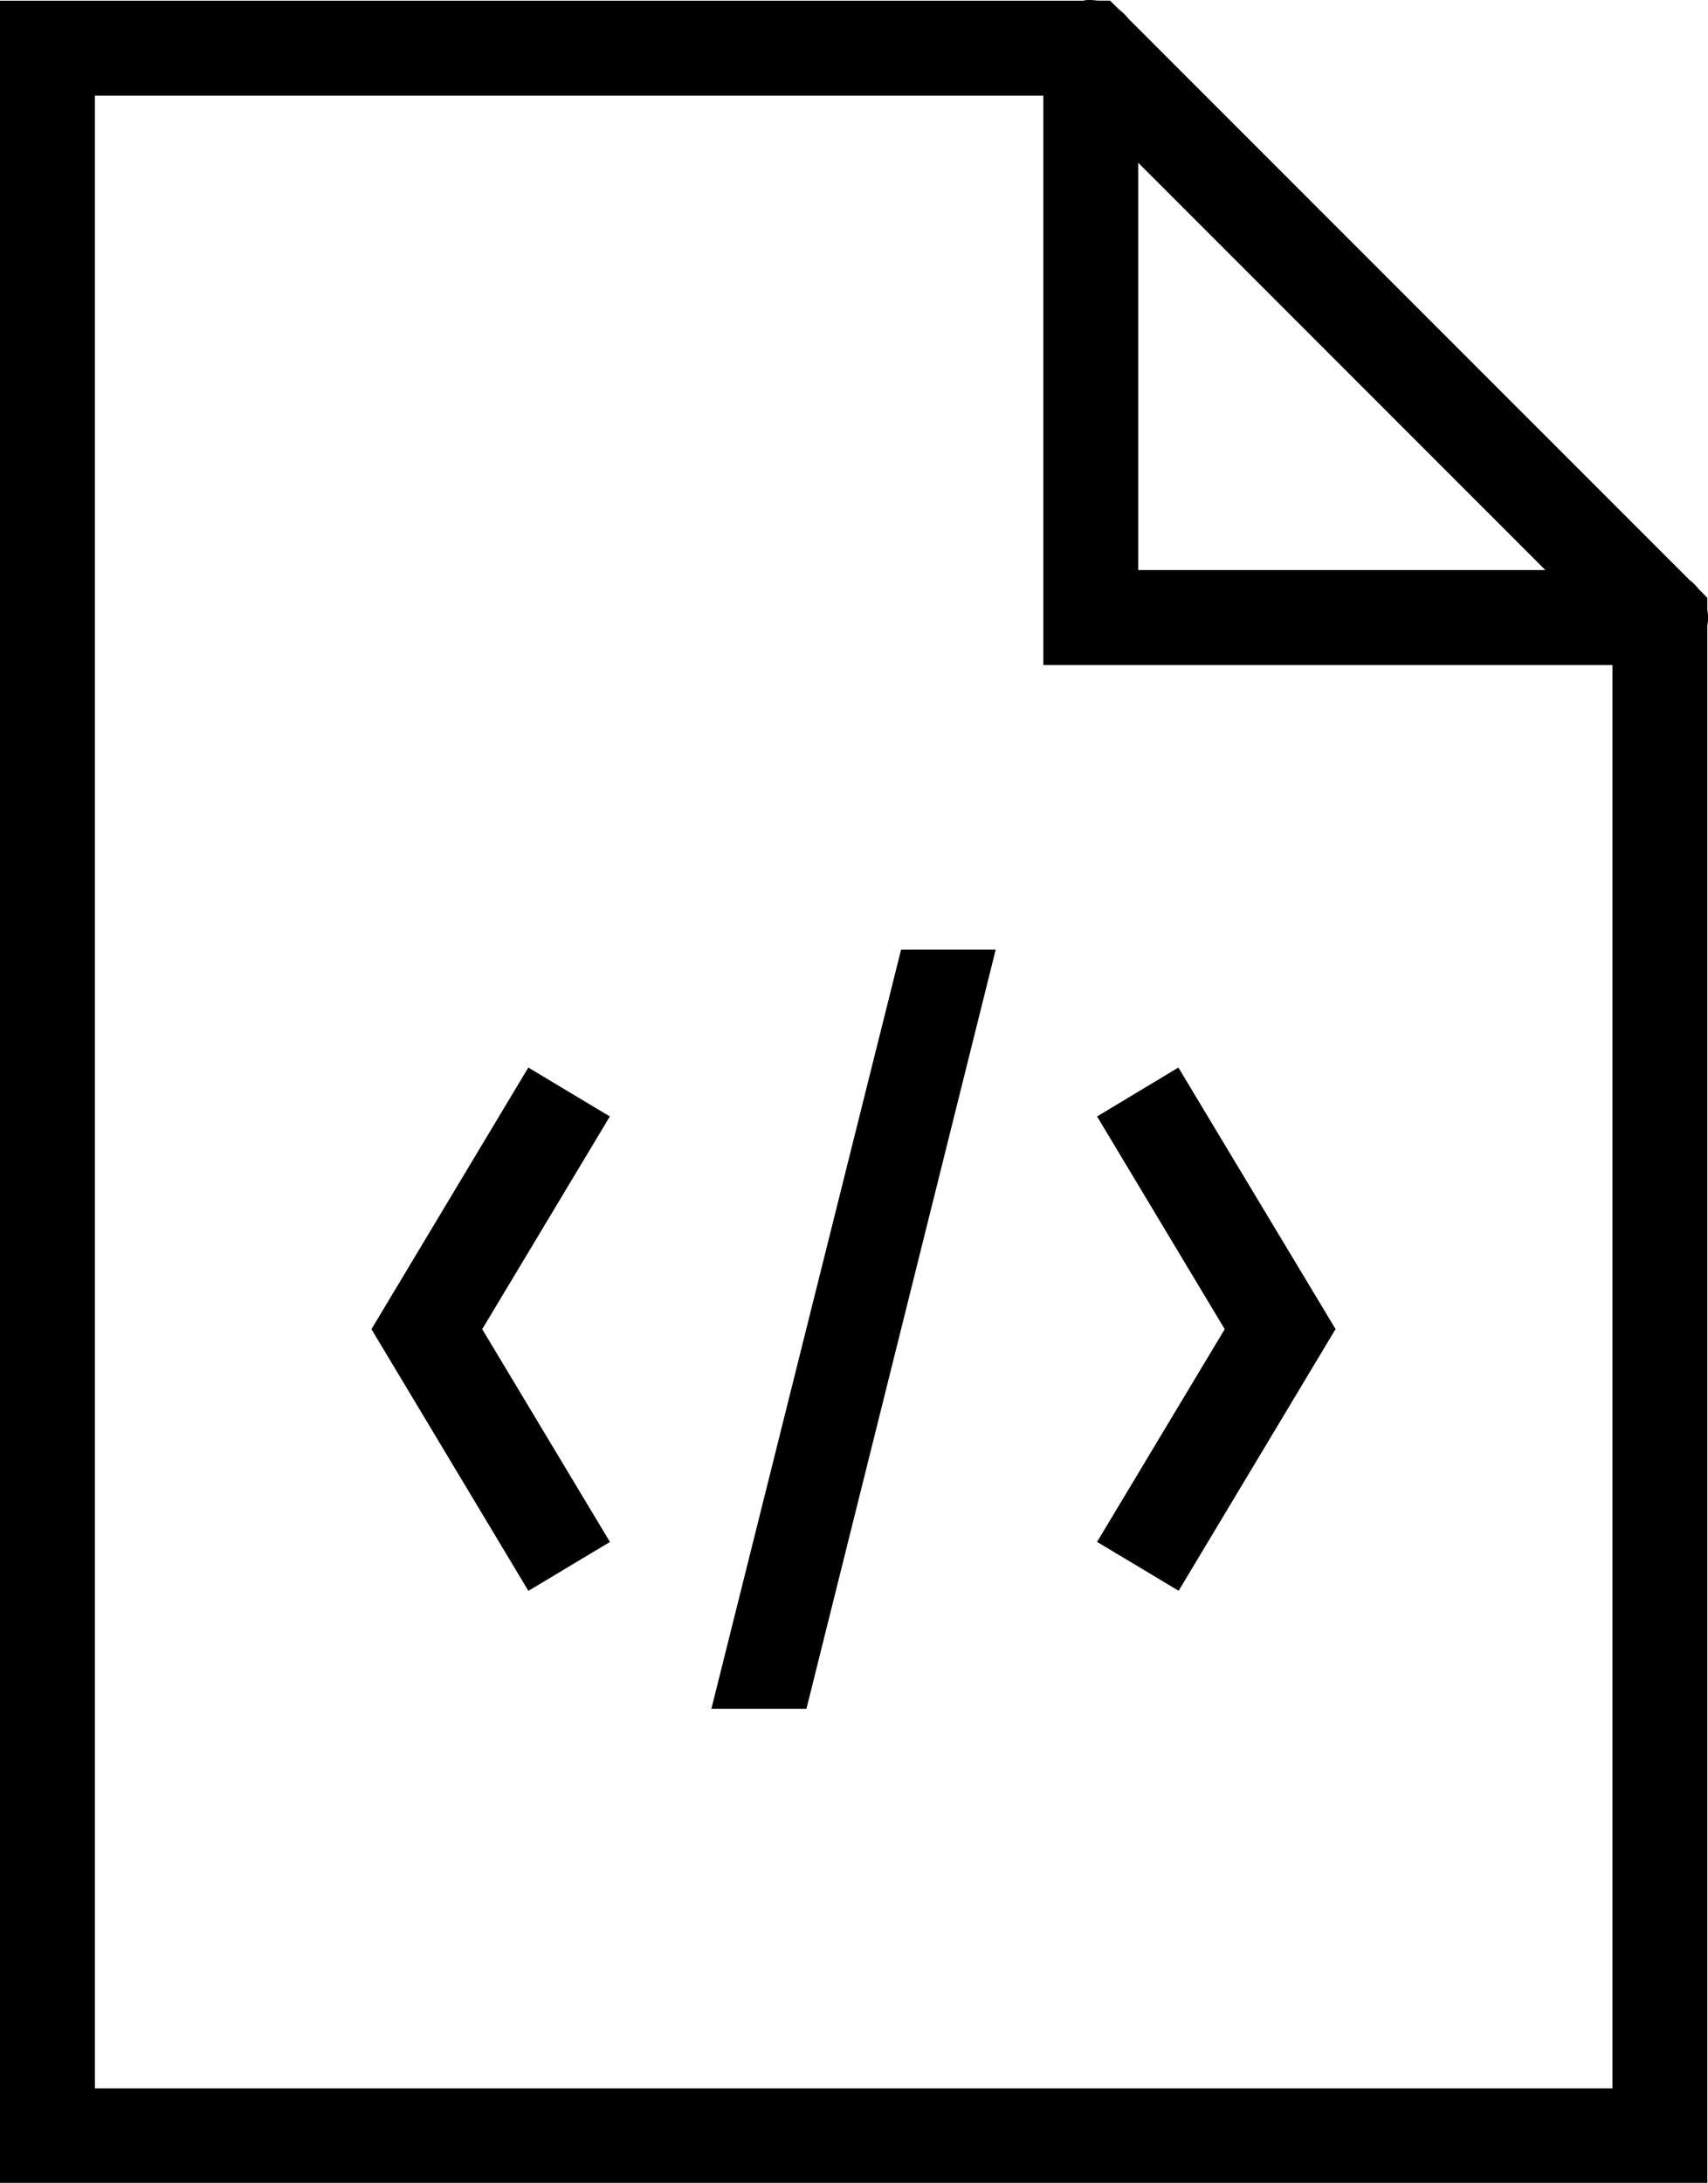 <svg xmlns="http://www.w3.org/2000/svg" width="20.756" height="26.52" viewBox="0 0 20.756 26.52">
  <path id="icons8_code_file" d="M20.246,1.984c-.027,0-.056,0-.083.009H7V28.5H27.748V9.582a.522.522,0,0,0,0-.187V9.247l-.11-.113a.628.628,0,0,0-.11-.108L20.712,2.21A.614.614,0,0,0,20.6,2.1l-.11-.108h-.149A.737.737,0,0,0,20.246,1.984ZM8.153,3.146H19.679v6.916h6.916v17.29H8.153Zm12.679.815L25.78,8.909H20.832ZM17.95,13.52l-2.305,9.221H16.8L19.1,13.52Zm-4.53,1.432L11.514,18.13l1.907,3.179.991-.594L12.86,18.13l1.551-2.584Zm7.9,0-.988.594,1.551,2.584-1.551,2.584.991.594,1.907-3.179Z" transform="translate(-7 -1.984)"/>
</svg>
